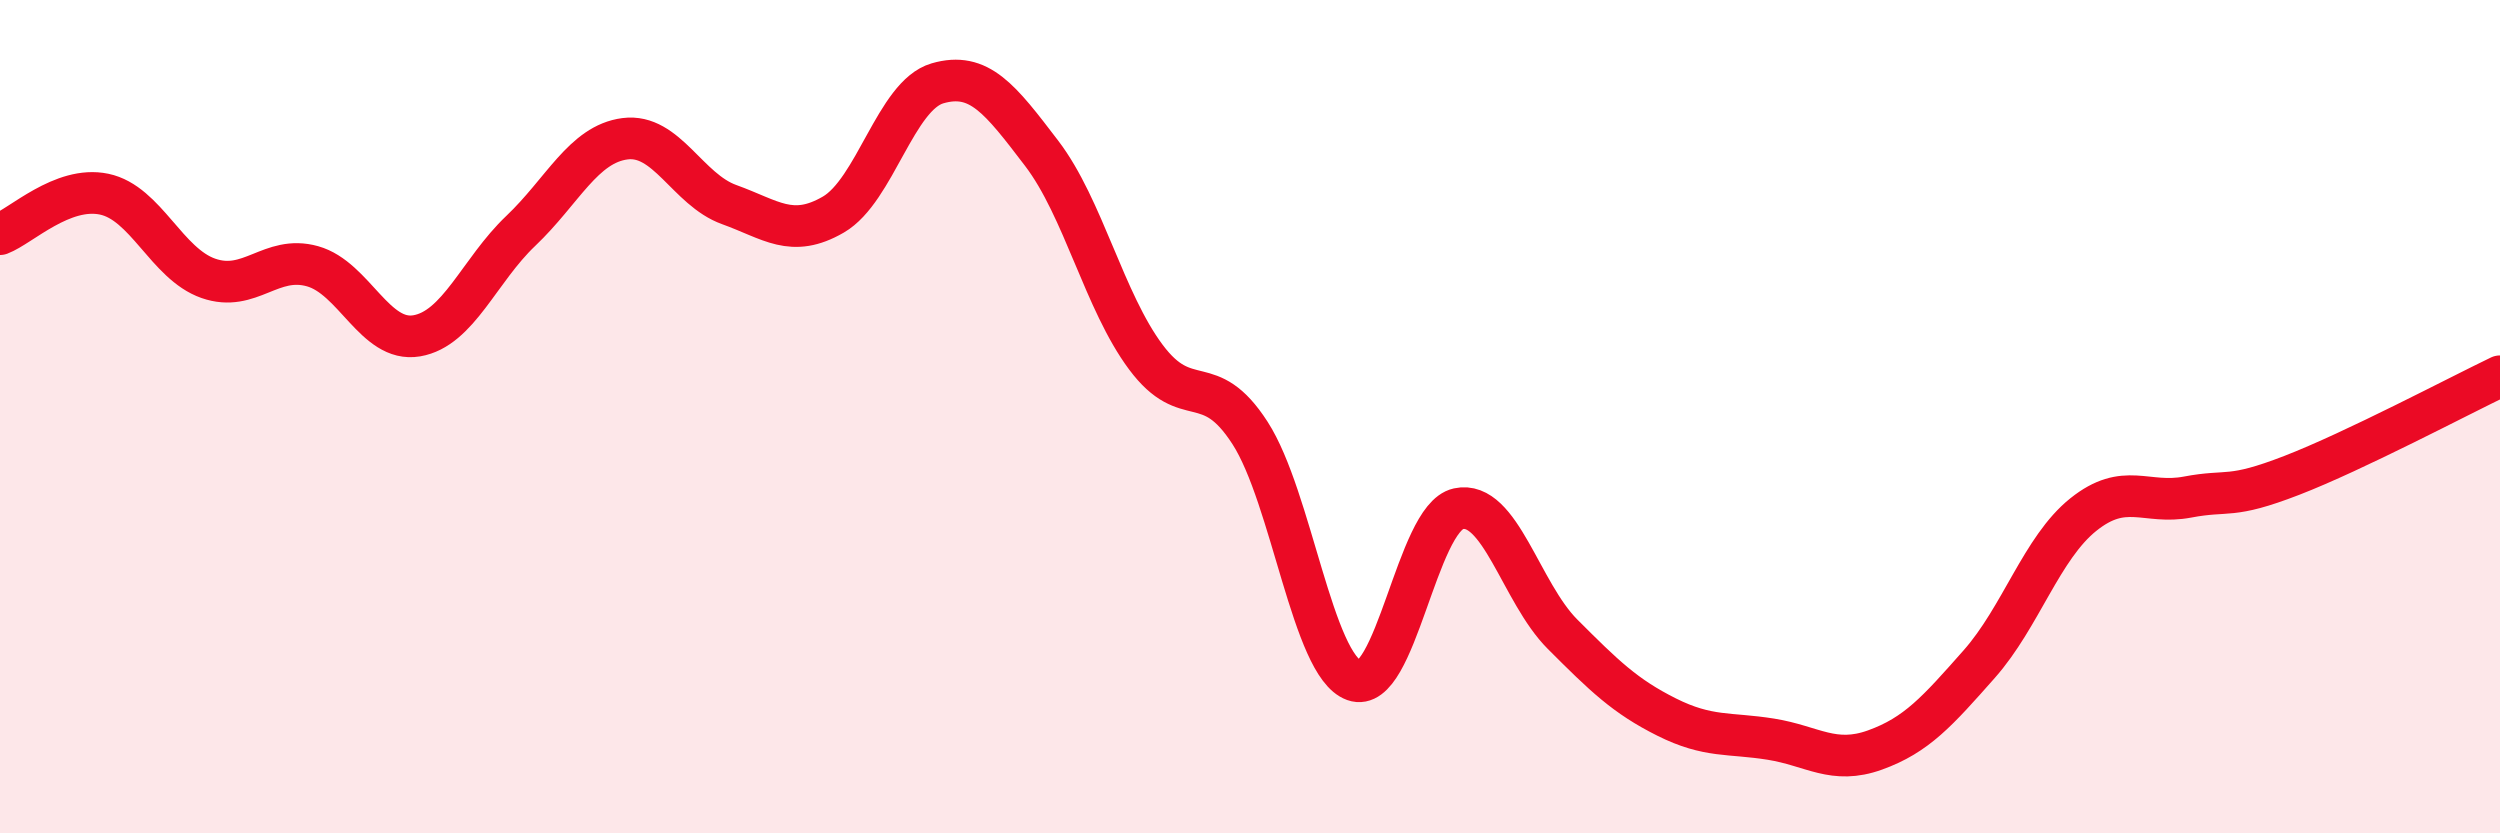 
    <svg width="60" height="20" viewBox="0 0 60 20" xmlns="http://www.w3.org/2000/svg">
      <path
        d="M 0,5.62 C 0.5,5.43 1.5,4.45 2.5,4.66 C 3.5,4.87 4,6.33 5,6.68 C 6,7.03 6.5,6.11 7.5,6.39 C 8.5,6.67 9,8.23 10,8.06 C 11,7.89 11.5,6.49 12.5,5.54 C 13.5,4.59 14,3.46 15,3.33 C 16,3.2 16.5,4.55 17.5,4.91 C 18.5,5.27 19,5.73 20,5.15 C 21,4.57 21.5,2.29 22.5,2 C 23.5,1.71 24,2.37 25,3.68 C 26,4.99 26.5,7.23 27.5,8.57 C 28.5,9.91 29,8.84 30,10.39 C 31,11.94 31.5,15.97 32.5,16.33 C 33.5,16.69 34,12.43 35,12.21 C 36,11.99 36.5,14.22 37.5,15.22 C 38.5,16.22 39,16.71 40,17.21 C 41,17.71 41.5,17.58 42.5,17.74 C 43.5,17.9 44,18.36 45,18 C 46,17.64 46.5,17.07 47.5,15.94 C 48.5,14.81 49,13.15 50,12.35 C 51,11.55 51.5,12.12 52.5,11.93 C 53.5,11.74 53.5,11.99 55,11.41 C 56.5,10.83 59,9.51 60,9.03L60 20L0 20Z"
        fill="#EB0A25"
        opacity="0.1"
        stroke-linecap="round"
        stroke-linejoin="round"
      />
      <path
        d="M 0,5.62 C 0.5,5.43 1.5,4.45 2.5,4.66 C 3.5,4.87 4,6.33 5,6.68 C 6,7.03 6.5,6.11 7.5,6.39 C 8.5,6.67 9,8.23 10,8.06 C 11,7.89 11.5,6.49 12.5,5.54 C 13.5,4.59 14,3.46 15,3.33 C 16,3.2 16.5,4.55 17.5,4.91 C 18.5,5.27 19,5.73 20,5.15 C 21,4.57 21.5,2.29 22.5,2 C 23.5,1.71 24,2.37 25,3.68 C 26,4.99 26.5,7.23 27.5,8.57 C 28.5,9.91 29,8.84 30,10.39 C 31,11.94 31.5,15.97 32.5,16.33 C 33.5,16.69 34,12.43 35,12.21 C 36,11.99 36.5,14.22 37.5,15.22 C 38.5,16.22 39,16.71 40,17.21 C 41,17.71 41.5,17.58 42.5,17.74 C 43.5,17.9 44,18.36 45,18 C 46,17.64 46.5,17.07 47.5,15.94 C 48.5,14.81 49,13.15 50,12.35 C 51,11.55 51.5,12.12 52.5,11.93 C 53.5,11.74 53.5,11.99 55,11.41 C 56.5,10.83 59,9.51 60,9.03"
        stroke="#EB0A25"
        stroke-width="1"
        fill="none"
        stroke-linecap="round"
        stroke-linejoin="round"
      />
    </svg>
  